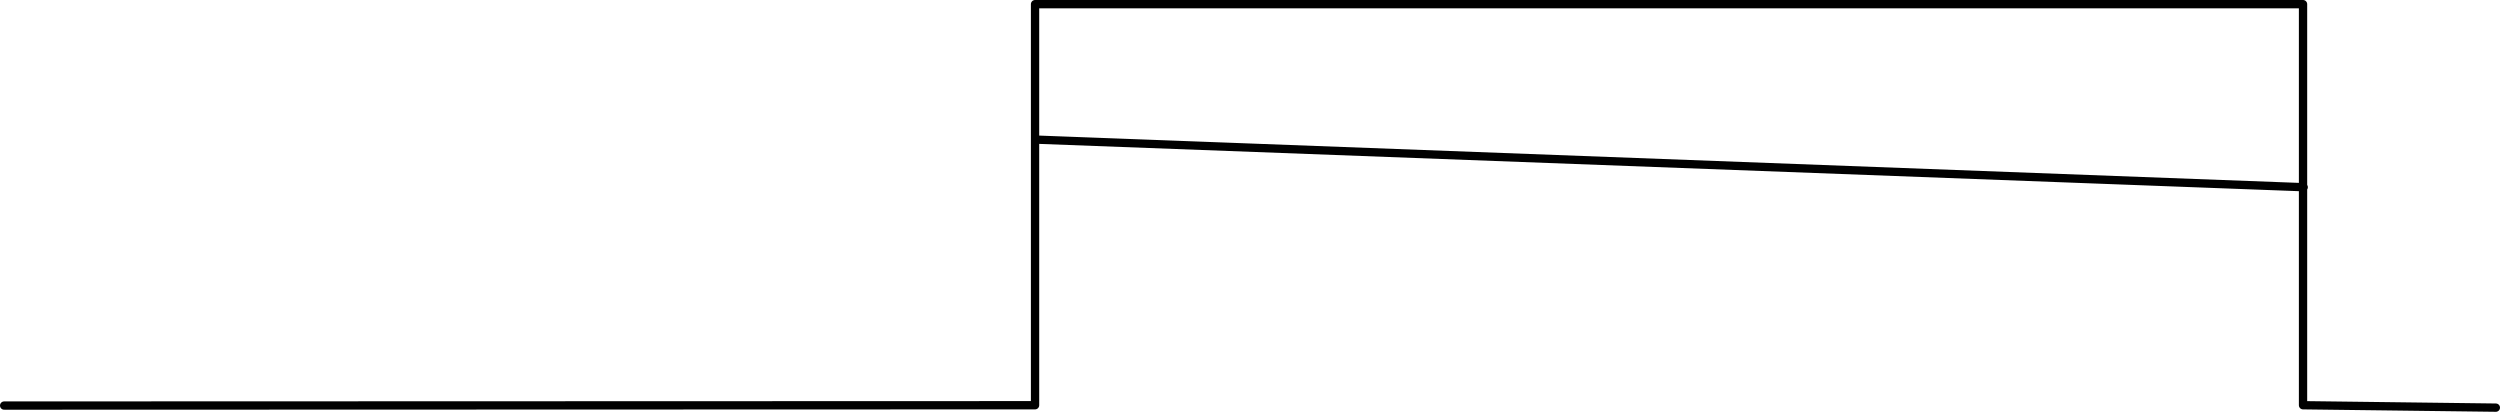 <?xml version="1.0" encoding="utf-8"?>
<!-- Generator: Adobe Illustrator 23.0.6, SVG Export Plug-In . SVG Version: 6.00 Build 0)  -->
<svg version="1.1" id="Laag_1" xmlns="http://www.w3.org/2000/svg" xmlns:xlink="http://www.w3.org/1999/xlink" x="0px" y="0px"
	 viewBox="0 0 602 99.16" style="enable-background:new 0 0 602 99.16;" xml:space="preserve">
<style type="text/css">
	.st0{fill:none;stroke:#000000;stroke-width:2;stroke-linecap:round;stroke-linejoin:round;}
</style>
<path class="st0" d="M1,97.66l248.24-0.08 M554.57,97.58L601,98.16 M249.24,97.58V1 M554.57,1v96.58 M249.24,1h305.33 M249.24,33.61
	l305.49,11.47"/>
</svg>
